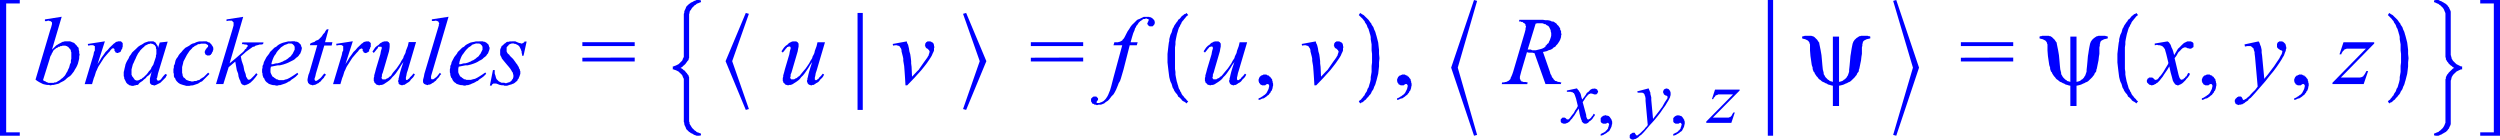 <svg xmlns="http://www.w3.org/2000/svg" xmlns:xlink="http://www.w3.org/1999/xlink" viewBox="0 0 340.04 18.99"><defs><style>.cls-1{fill:none;}.cls-2{clip-path:url(#clip-path);}.cls-3{fill:blue;}</style><clipPath id="clip-path" transform="translate(-1.79 -2.64)"><polygon class="cls-1" points="0 21.98 342.73 21.98 342.73 0 0 0 0 21.98 0 21.98"/></clipPath></defs><title>img_11_39</title><g id="Слой_2" data-name="Слой 2"><g id="Слой_1-2" data-name="Слой 1"><g class="cls-2"><path class="cls-3" d="M41.21,8.56h.24l.06.06h.06l.06.06h0l.06.06.06.06h0l.06.06v.06l.06.06v.41l-.06.12-.06.12-.06.12-.06.12-.06.12-.12.12-.06.12-.12.12-.18.12-.12.12-.18.12-.18.12-.18.06-.18.12-.18.06-.12.06-.18.06-.24.06h-.18l-.24.06-.18.06H38.7l.06-.29.12-.35.12-.29.12-.23.18-.23.12-.23.18-.23.18-.18L40,9.09,40.13,9l.18-.12.18-.12.18-.06.18-.06L41,8.56Zm25.54,0H67l.06.06h.06l.06.06h0l.06.06.06.06h0l.06.06v.06l.06.06v.41l-.06.12-.06.12-.06.12-.06.12-.06.12-.12.12-.06.12-.12.12-.18.12-.12.12-.18.12-.18.12-.18.06-.18.12-.18.06-.12.06-.18.06-.24.06H64.9l-.24.06-.18.06h-.24L64.3,11l.12-.35.12-.29.12-.23.18-.23L65,9.67l.18-.23.18-.18.18-.18L65.68,9l.18-.12L66,8.73l.18-.06.18-.06.18-.06Zm-44.5,0h.12l.06.06h.18l.06.06.06.06h.06l.06.06.06.12L23,9,23,9v.23l.06.12V10l-.06.18v.18l-.06.18-.06.18-.06.18-.06.18-.06.18-.06.18-.12.18-.12.18-.06.18-.12.18-.18.18-.12.18-.18.23-.24.23-.18.18-.12.06-.06.06-.12.12h-.12l-.06.06-.12.06H20.7l-.12.06h-.3l-.06-.06h-.06l-.06-.06L20,13.31H20l-.06-.06-.06-.12-.06-.06L19.74,13V12.9l-.06-.06v-.76l.06-.23.06-.23.06-.23.12-.23.12-.29.12-.23.12-.29.12-.23.12-.23.18-.23.12-.18.18-.18.18-.18L21.41,9l.06-.12.12-.06.12-.06.12-.06L22,8.62h.12l.12-.06Zm-11.72.29h.18l.06.06h.12l.06.06.12.06.06.06.06.12.12.06.06.12.06.12v.12l.06.12v.88l-.06.23v.29l-.12.23-.06.23-.06.23-.12.23-.12.29-.12.18-.12.23-.12.18-.18.18-.12.12-.18.12-.12.12-.18.12-.12.06-.18.12-.12.06H9.21l-.12.06H8.37l-.12-.06-.18-.06L8,13.72l-.18-.06-.18-.12.9-2.87.06-.23.06-.18.12-.18.06-.18.12-.18L9,9.61l.12-.18.18-.12.12-.12.18-.06L9.75,9,9.93,9,10,8.91h.18l.12-.06ZM16,8.27l-2.27.35.06.23.3-.06h.36l.12.06.06.06h.06V9.5l-.12.23-.06.35-1.2,4h1l.24-.82.12-.29.18-.59.12-.23.12-.29.12-.23.12-.18.3-.47.3-.47.3-.35.3-.35.18-.18.12-.18.12-.12L17,9.26h.06l.06-.06h.12v.06h.06l.06.06h0v.23l.06.06.06.06v.06l.06.06h.06l.12.06h.12l.06-.06H18l.06-.06h.06l.06-.06.06-.06V9.55l.06-.12.06-.12.06-.06V9.14L18.48,9V8.5l-.06-.06-.06-.06-.06-.06-.06-.06h-.42l-.06.06h-.12l-.12.06-.12.12-.12.06-.12.12-.24.23-.24.23-.24.29-.3.29-.24.35-.3.41-.24.41-.3.47,1-3.11Zm35.71,0h-.18l-.06.06h-.12l-.12.06-.12.12L51,8.56l-.12.12-.24.23-.24.23-.24.29-.3.29-.24.35-.3.41-.24.41-.3.47,1-3.11h0l-2.27.35.06.23.3-.06h.36l.12.06.06.06h.06V9.5l-.12.23-.06.35-1.2,4h1l.24-.82.12-.29.18-.59.12-.23.12-.29.12-.23.12-.18.3-.47.3-.47.3-.35.3-.35.18-.18.12-.18.12-.12.12-.06h.06l.06-.06H51v.06h.06l.06.06h0v.23l.06.06.06.06v.06l.06.06h.06l.12.06h.12l.06-.06h.06l.06-.06h.06l.06-.06L52,9.61V9.55L52,9.44l.06-.12.06-.06V9.14L52.22,9V8.5l-.06-.06-.06-.06L52,8.32,52,8.27h-.24ZM10.17,4.92,7.9,5.28v.23h.24l.18-.06h.12l.12.06h.12l.06.06.06.06.06.06v.23l-.06.23-.06.23-.12.35-2,6.74.24.18.3.18.24.12.24.12.24.06.3.06h.24l.24.06.24-.06h.18l.24-.06.24-.06L9.81,14l.18-.12.24-.12.24-.12.24-.18.18-.18.24-.18L11.3,13l.18-.18.18-.23.18-.23.12-.23.18-.29.12-.23.12-.29.06-.23.06-.23.06-.29v-.23l.06-.29-.06-.18V9.61l-.06-.18V9.26l-.06-.18L12.32,9l-.06-.12-.12-.12L12,8.62,11.9,8.5l-.12-.06-.18-.06-.12-.06-.18-.06h-.72l-.12.06h-.12l-.12.06-.12.06L10,8.5l-.12.06-.12.06-.18.12-.12.06-.12.12-.18.18-.3.29,1.32-4.46ZM22.25,8.27H22l-.18.06-.18.06-.18.06-.18.12-.18.12-.24.12L20.58,9l-.18.18-.24.23L20,9.55l-.24.23-.18.29-.18.23-.12.29-.18.29-.12.23-.12.29-.06.29-.06.23-.06.29-.06.23V13l.06.12v.18l.06.12.06.12.06.12.06.12.06.12.12.12.06.06.12.06.06.06.12.06h.12l.12.06h.24l.12-.06h.12l.12-.06h.18l.12-.06L20.7,14l.12-.12.18-.12.18-.12.18-.18.24-.18.18-.23L22,12.9l.24-.23.18-.29h0l-.12.47-.06.23-.06.23v.59l.06.12.06.06.06.06h0l.12.06h.12l.12.06h.12l.12-.06H23l.12-.06.12-.06.12-.06.12-.06.12-.06.12-.12.12-.12.12-.12.12-.12.12-.12.12-.12L24.4,13l.12-.18-.24-.12L24,13l-.18.23-.12.18-.06.06-.12.06-.06.06h-.12v.06l-.06-.06h-.06l-.06-.06v-.06l-.06-.06v-.12l.06-.06.12-.59,1.32-4.34-1.08.12-.24.76V9l-.06-.12-.06-.12-.06-.06-.06-.12L23,8.56,23,8.5l-.06-.06-.06-.06h-.06l-.06-.06-.12-.06h-.36Zm7.12,0h-.48l-.24.06-.18.06-.24.12L28,8.56l-.24.12-.24.18L27.27,9,27,9.14l-.18.18-.18.18-.18.23-.18.18-.18.23-.12.23-.18.23-.12.23-.06.23-.06.29-.12.23v.23l-.06.23v.47l.06.18V13l.06.18.12.12.06.18.12.18.12.12.12.12.18.12.12.06.18.06.18.06.24.06.18.06h.42l.24-.06H28l.18-.06.18-.06.18-.06.18-.06.18-.12.18-.12.18-.06.18-.18.12-.12.18-.18.18-.18.18-.18.18-.18-.18-.18-.18.18-.12.12-.18.18-.12.12-.12.06-.18.12-.12.06-.12.12-.12.06h-.12l-.12.06-.12.06h-.24l-.18.06h-.24l-.18-.06h-.12l-.12-.06-.18-.06-.12-.06L27,13.36l-.12-.12-.12-.06-.06-.12L26.68,13l-.06-.12v-.18l-.06-.12v-.82l.06-.23.06-.23.06-.29.12-.23.12-.23.12-.23.12-.23.12-.18.12-.18.12-.18.12-.12.18-.18L28,9.09,28.17,9l.12-.12.18-.06.18-.12.12-.06h.18l.18-.06h.6l.12.06.12.06.06.06h.06V9L30,9.09H30l-.12.12-.06.12-.06.06-.06.06v.12l-.06.06h0v.18l.06.12V10l.06.06.12.06.06.06h.36l.06-.06h.06l.06-.06L30.5,10l.06-.06.06-.06V9.79l.06-.06.06-.12V9.55l.06-.12V9.14L30.74,9V9l-.06-.12-.06-.06-.06-.12-.06-.06-.06-.06-.12-.12-.06-.06h-.12L30,8.32l-.12-.06h-.48Zm5.5-3.34-2.27.35v.23l.3-.06h.42l.06.06.06.06.06.06.06.06V6.1l-.18.64-2.21,7.33h1l.72-2.29.9-.76L34,12.19l.18.47.06.41.12.35.12.23.06.23.06.06V14l.06.06.06.06h.06v.06h.12l.06.06h.18l.06-.06h.12l.06-.06h.06l.12-.06.12-.06.06-.06.12-.06.12-.12.24-.23.3-.35.3-.41-.18-.18-.24.29-.18.18-.18.18-.06.06-.12.12h-.06l-.06.06h-.24v-.06l-.06-.06-.06-.12-.12-.18-.06-.35-.18-.47-.12-.64-.24-.7-.12-.59.54-.47.12-.12.24-.18L36,9.14,36.19,9,36.37,9l.12-.12.18-.06.24-.06.18-.06h.24l.24-.06.06-.23H34.75l-.06.23h.18l.24.06h.18l.12.06h.06V9L35.41,9l-.06.06-.06.18-.18.12L35,9.55l-.18.18-.48.41-.54.47-.78.64,1.85-6.33Zm6.58,3.34H41l-.24.06-.24.06-.24.06L40,8.56l-.24.12-.18.12L39.36,9l-.24.12-.18.18-.18.18-.24.23-.12.23-.18.23-.18.23-.12.23-.12.23-.12.23-.06.29-.12.23v.23l-.06.23v.41l.06.18v.18l.06.18.06.18.12.12.06.18.12.18.12.12.06.06.12.06.12.12.18.06.18.06.24.06h.18l.24.06h.18l.18-.06h.18l.18-.06.18-.06.18-.06.18-.06.24-.12.18-.12.18-.06.18-.18.18-.12.18-.12.24-.18.18-.18.18-.18-.12-.18-.42.29-.36.23-.3.18-.12.06-.12.06-.12.06h-.12l-.12.06h-.06l-.12.06h-.66l-.12-.06-.12-.06h-.12l-.12-.12-.12-.06L39,13.13l-.12-.06L38.82,13l-.06-.12-.06-.12-.06-.12-.06-.18V12l.06-.29.3-.06.3-.06.3-.06h.3l.24-.06.24-.06.18-.06.18-.06.3-.12.24-.12.24-.12.24-.12.18-.12.18-.18.18-.12.18-.18.06-.12.12-.12.06-.12.06-.18.06-.12V9.44l.06-.12V9.09L42.77,9V8.91l-.06-.12V8.73l-.06-.06-.06-.06-.12-.12-.06-.06-.12-.06-.12-.06H42l-.12-.06h-.48Zm4.79-1.64-.18.23-.12.23-.18.18-.12.18-.12.18-.12.12-.12.12L45.16,8,45,8.09l-.18.06-.12.06-.12.12-.18.06-.18.06-.12.06L44,8.56l-.06.23h1l-1.08,3.75-.12.29-.06.29-.06.29v.29l.06.06v.12l.06.06.06.06v.06h.06l.06.06h.06l.06.06h.12l.12.06h.12l.06-.06h.18l.12-.06.12-.06.06-.06L45,14l.12-.06.12-.12.18-.12.12-.18.12-.12.18-.18.12-.23.18-.18-.24-.18-.24.29-.18.23-.18.18-.12.06-.12.12-.12.06-.06.06h-.24v-.06h0l-.06-.06v-.23l.06-.12.06-.23.06-.29,1.14-3.81h1L47,8.38H46l.48-1.76Zm8,1.64H54l-.06.06h-.12l-.06.06-.12.06-.12.06-.12.12-.12.12-.18.12L52.93,9l-.12.12-.12.18-.12.18-.12.18.18.18.24-.29.18-.23.12-.12L53.23,9h.12L53.41,9h.24V9h0l.06.06h0v.18l-.06.18-.06.23-.06.35-.6,2-.12.47-.12.41v.18l-.06.18v.41l.06.06v.12l.06.06.06.06.06.06.06.06v.06H53l.12.06h.12l.06.06h.06l.18-.06h.18l.18-.06.12-.06.18-.12.18-.12.18-.12.24-.18.18-.18.18-.23.24-.23.24-.29.24-.35.24-.35.24-.41.3-.41h0l-.24.7-.18.59-.12.47-.06.29-.06.18v.18l-.06.12v.12l.06.12v.06L56,14l.06.06.06.06.12.06h.06l.12.06h.12l.06-.06h.18l.12-.06.06-.06.12-.06.06-.06.12-.06.18-.12.12-.12.12-.18.12-.12.18-.18.12-.18.12-.23-.18-.12-.24.29-.24.23-.12.18-.12.06-.06.06-.06.06h-.18v-.06H57v-.29l.06-.23.06-.35.12-.35,1.14-3.87h-1l-.12.53L57,9.55l-.06.29-.12.23-.12.23-.06.23-.12.18-.12.18-.18.35-.24.35-.24.35-.3.35-.24.29L55,12.9l-.12.12-.12.06-.12.12-.06.06-.18.06-.18.12h-.42v-.06h-.06v-.06l-.06-.06v-.06l.06-.18v-.23l.12-.29.12-.41.6-2.05.12-.41.06-.35L54.79,9V8.56l-.06-.06-.06-.12-.12-.06-.06-.06h-.24ZM62.8,4.92l-2.27.35v.23h.3L61,5.45h.12l.12.06h.06l.12.06v.06l.06.06v.06l.06.06-.06.12V6.1l-.18.59-1.79,6-.06.35-.06.23-.06.23v.35l.06.06.06.12.12.06.12.06h.06l.12.06H60l.06-.06h.18l.12-.06.12-.06.06-.06.12-.06.12-.06.12-.12.18-.12.12-.18.12-.12.18-.18.12-.23.18-.18-.18-.18-.18.23-.18.23-.18.18-.12.06-.06.06-.06.06-.12.06h-.24v-.06h-.06V13l.12-.41L62.8,4.92ZM67,8.27h-.48l-.24.06L66,8.38l-.24.06-.24.12-.24.12-.18.12L64.9,9l-.24.12-.18.18-.18.18-.24.23-.12.23-.18.23-.18.23-.12.23-.12.23-.12.23-.06.29-.12.23v.23l-.06.23v.41l.06.18v.18l.06.18.06.18.12.12.06.18.12.18.12.12.06.06.12.06.12.12.18.06.18.06.24.06h.18l.24.06h.18l.18-.06h.18l.18-.06.18-.06L66,14l.18-.06.24-.12.18-.12.18-.06.18-.18.18-.12.18-.12.24-.18.18-.18.18-.18-.12-.18-.42.29-.36.23-.3.18-.12.06-.12.06-.12.06h-.12l-.12.06H66l-.12.06h-.66l-.12-.06L65,13.42H64.9l-.12-.12-.12-.06-.12-.12-.12-.06L64.36,13l-.06-.12-.06-.12-.06-.12-.06-.18V12l.06-.29.3-.06.3-.06.3-.06h.3l.24-.06.24-.06.18-.06.18-.06.3-.12.24-.12L67,10.9l.24-.12.18-.12.18-.18.18-.12.18-.18.06-.12.12-.12.06-.12.06-.18.06-.12V9.44l.06-.12V9.09L68.31,9V8.91l-.06-.12V8.73l-.06-.06-.06-.06L68,8.5l-.06-.06-.12-.06-.12-.06h-.12l-.12-.06H67Zm4.43,0h-.3l-.18.06h-.18l-.12.06-.12.12-.12.06-.12.12-.12.12L70,8.91,70,9l-.06.12-.06.12-.06.18v.64l.06.18.12.18v.06l.06.12.18.23.24.29.24.29.3.35.18.23.18.29.06.12.06.06.06.12v.12l.06.12v.35l-.06.06v.12l-.06.06-.06.06-.06.12-.06.06-.06.06-.12.06-.06.06h-.12l-.06.06h-.12l-.12.06h-.12l-.18-.06H70l-.12-.06-.12-.06-.12-.06-.12-.12-.06-.06-.12-.12-.06-.12-.06-.18L69.2,13l-.06-.18-.06-.18v-.47h-.24l-.42,2.11h.24l.06-.12v-.06h.06l.06-.06L68.9,14h.36l.18.06.3.12.3.06h.24l.12.06h.36l.18-.06.18-.06.24-.06.12-.06.18-.06.18-.12.12-.12.18-.12.06-.18.12-.12.06-.18.06-.12.06-.18.06-.18v-.35l-.06-.12v-.12L72.43,12l-.06-.12v-.06l-.06-.12-.12-.18-.06-.12L72,11.25l-.12-.18-.3-.41-.42-.41-.12-.18L70.94,10l-.12-.12-.06-.12-.06-.12V9.09L70.76,9V9l.06-.06.06-.06.06-.06L71,8.73l.06-.06h.06l.06-.06h.12l.06-.06h.3l.12.06h.12l.12.06.12.06.12.06.06.06.12.12.06.12.06.12.06.12.06.18.06.12v.18l.06.23v.18H73l.42-1.93h-.3v.06l-.06.06L73,8.44H73l-.06.06h-.06l-.06.06h-.18l-.06-.06h-.12l-.18-.06L72,8.32l-.12-.06h-.42Z" transform="translate(-1.79 -2.64)"/><path class="cls-3" d="M81,8.38v.53h7.12V8.38Zm0,2.11V11h7.12v-.53Z" transform="translate(-1.79 -2.64)"/><polygon class="cls-3" points="108.08 5.63 108.02 5.63 107.9 5.63 107.78 5.63 107.72 5.69 107.6 5.69 107.54 5.75 107.42 5.8 107.31 5.86 107.19 5.98 107.07 6.1 106.89 6.21 106.77 6.33 106.65 6.45 106.53 6.62 106.41 6.8 106.29 6.98 106.47 7.15 106.71 6.86 106.89 6.62 107.01 6.51 107.07 6.39 107.19 6.39 107.25 6.33 107.31 6.33 107.36 6.33 107.42 6.33 107.42 6.33 107.48 6.33 107.48 6.39 107.48 6.39 107.54 6.45 107.54 6.45 107.54 6.51 107.54 6.62 107.48 6.8 107.42 7.03 107.36 7.39 106.77 9.38 106.65 9.85 106.53 10.26 106.53 10.43 106.47 10.61 106.47 10.73 106.47 10.84 106.47 10.96 106.47 11.02 106.53 11.08 106.53 11.14 106.53 11.2 106.59 11.26 106.65 11.31 106.71 11.37 106.77 11.43 106.77 11.49 106.83 11.49 106.95 11.55 107.01 11.55 107.07 11.55 107.13 11.61 107.19 11.61 107.36 11.55 107.54 11.55 107.72 11.49 107.84 11.43 108.02 11.31 108.2 11.2 108.38 11.08 108.62 10.9 108.8 10.73 108.98 10.49 109.22 10.26 109.46 9.96 109.7 9.61 109.94 9.26 110.18 8.85 110.47 8.44 110.47 8.44 110.24 9.14 110.06 9.73 109.94 10.2 109.88 10.49 109.82 10.67 109.82 10.84 109.76 10.96 109.76 11.08 109.82 11.2 109.82 11.26 109.88 11.37 109.94 11.43 110 11.49 110.12 11.55 110.18 11.55 110.3 11.61 110.42 11.61 110.47 11.55 110.59 11.55 110.66 11.55 110.77 11.49 110.83 11.43 110.95 11.37 111.01 11.31 111.13 11.26 111.31 11.14 111.43 11.02 111.55 10.84 111.67 10.73 111.85 10.55 111.97 10.38 112.09 10.14 111.91 10.02 111.67 10.32 111.43 10.55 111.31 10.73 111.19 10.79 111.13 10.84 111.07 10.9 111.01 10.9 110.95 10.9 110.95 10.9 110.89 10.9 110.89 10.84 110.83 10.84 110.83 10.84 110.83 10.79 110.83 10.73 110.83 10.67 110.83 10.55 110.89 10.32 110.95 9.96 111.07 9.61 112.21 5.75 111.19 5.75 111.07 6.27 110.83 6.92 110.77 7.21 110.66 7.45 110.53 7.68 110.47 7.91 110.36 8.09 110.24 8.27 110.06 8.62 109.82 8.97 109.58 9.32 109.28 9.67 109.04 9.96 108.8 10.26 108.68 10.38 108.56 10.43 108.44 10.55 108.38 10.61 108.2 10.67 108.02 10.79 107.9 10.79 107.84 10.79 107.78 10.79 107.72 10.79 107.66 10.79 107.6 10.79 107.6 10.73 107.54 10.73 107.54 10.67 107.48 10.61 107.48 10.55 107.54 10.38 107.54 10.14 107.66 9.85 107.78 9.44 108.38 7.39 108.5 6.98 108.56 6.62 108.62 6.33 108.62 6.21 108.62 6.16 108.62 6.04 108.62 5.92 108.56 5.86 108.5 5.75 108.38 5.69 108.32 5.63 108.2 5.63 108.08 5.63 108.08 5.63"/><polygon class="cls-3" points="116.64 1.76 116.64 14.95 117.35 14.95 117.35 1.76 116.64 1.76 116.64 1.76"/><polygon class="cls-3" points="123.33 5.63 121.42 5.98 121.48 6.21 121.72 6.16 121.84 6.16 121.9 6.16 122.02 6.16 122.08 6.21 122.2 6.21 122.26 6.27 122.32 6.27 122.38 6.33 122.44 6.45 122.5 6.51 122.56 6.62 122.62 6.8 122.62 6.98 122.68 7.21 122.74 7.45 122.8 7.68 122.86 7.97 122.86 8.27 122.98 8.97 123.04 9.73 123.1 10.61 123.16 11.61 123.39 11.61 124.41 10.55 124.83 10.08 125.31 9.55 125.73 9.03 126.09 8.56 126.21 8.38 126.33 8.21 126.56 7.86 126.74 7.56 126.86 7.27 126.92 7.15 126.98 7.03 127.04 6.86 127.04 6.68 127.04 6.57 127.1 6.39 127.04 6.27 127.04 6.21 127.04 6.16 127.04 6.1 126.98 5.98 126.98 5.92 126.92 5.86 126.86 5.8 126.8 5.75 126.74 5.75 126.69 5.69 126.63 5.69 126.56 5.63 126.5 5.63 126.44 5.63 126.39 5.63 126.27 5.63 126.15 5.63 126.09 5.69 125.97 5.75 125.91 5.86 125.85 5.92 125.85 6.04 125.79 6.16 125.85 6.21 125.85 6.27 125.85 6.33 125.91 6.39 125.91 6.45 125.97 6.51 126.03 6.57 126.15 6.62 126.27 6.74 126.33 6.8 126.39 6.86 126.39 6.92 126.44 6.98 126.44 7.03 126.44 7.09 126.39 7.21 126.39 7.27 126.33 7.39 126.33 7.5 126.21 7.68 126.15 7.8 126.03 7.97 125.73 8.38 125.07 9.32 124.95 9.5 124.71 9.73 124.05 10.43 123.99 9.09 123.93 8.62 123.93 8.32 123.87 7.8 123.81 7.39 123.69 6.98 123.63 6.57 123.57 6.33 123.52 6.1 123.39 5.86 123.33 5.63 123.33 5.63"/><polygon class="cls-3" points="101.44 1.76 98.69 8.32 101.44 14.95 101.86 14.83 99.59 8.32 101.86 1.88 101.44 1.76 101.44 1.76"/><polygon class="cls-3" points="131.41 1.76 130.99 1.88 133.26 8.32 130.99 14.83 131.41 14.95 134.16 8.32 131.41 1.76 131.41 1.76"/><path class="cls-3" d="M142,8.38v.53h7.12V8.38Zm0,2.11V11h7.12v-.53Z" transform="translate(-1.79 -2.64)"/><polygon class="cls-3" points="155.99 2.29 155.87 2.29 155.75 2.29 155.57 2.29 155.46 2.35 155.34 2.4 155.22 2.46 155.1 2.52 154.98 2.58 154.8 2.64 154.68 2.7 154.56 2.81 154.44 2.93 154.32 3.05 154.2 3.17 154.08 3.28 153.96 3.4 153.78 3.63 153.6 3.93 153.36 4.28 153.18 4.63 153.06 4.87 152.94 5.1 152.82 5.28 152.7 5.39 152.64 5.51 152.52 5.57 152.4 5.63 152.34 5.69 152.22 5.69 152.05 5.75 151.81 5.75 151.57 5.75 151.45 6.16 152.64 6.16 151.45 10.55 151.15 11.72 151.03 12.13 150.97 12.31 150.85 12.6 150.73 12.9 150.61 13.13 150.49 13.31 150.37 13.48 150.25 13.6 150.13 13.72 149.95 13.83 149.83 13.89 149.65 13.95 149.53 14.01 149.35 14.01 149.29 14.01 149.23 14.01 149.23 14.01 149.17 13.95 149.17 13.95 149.17 13.95 149.12 13.89 149.12 13.89 149.17 13.83 149.17 13.83 149.23 13.72 149.29 13.66 149.35 13.6 149.35 13.54 149.35 13.48 149.35 13.42 149.35 13.37 149.29 13.31 149.23 13.25 149.17 13.19 149.12 13.13 149.06 13.13 148.94 13.13 148.82 13.13 148.76 13.13 148.64 13.19 148.58 13.25 148.46 13.37 148.4 13.42 148.4 13.54 148.4 13.6 148.4 13.72 148.4 13.78 148.4 13.83 148.46 13.83 148.46 13.89 148.52 13.95 148.52 14.01 148.58 14.07 148.64 14.13 148.76 14.13 148.82 14.19 148.88 14.24 149 14.24 149.06 14.24 149.17 14.3 149.23 14.3 149.41 14.24 149.53 14.24 149.71 14.24 149.89 14.19 150.01 14.13 150.19 14.07 150.31 13.95 150.49 13.83 150.55 13.78 150.67 13.72 150.85 13.54 151.03 13.31 151.21 13.07 151.45 12.84 151.63 12.54 151.81 12.19 151.93 11.9 152.05 11.61 152.16 11.31 152.34 11.02 152.46 10.67 152.58 10.26 152.7 9.85 152.82 9.44 152.94 8.97 153.66 6.16 154.62 6.16 154.74 5.75 153.78 5.75 153.96 5.1 154.14 4.51 154.32 4.1 154.38 3.87 154.5 3.69 154.56 3.52 154.68 3.4 154.8 3.22 154.86 3.11 154.98 2.99 155.1 2.87 155.22 2.81 155.28 2.75 155.34 2.7 155.46 2.64 155.51 2.58 155.63 2.58 155.75 2.58 155.81 2.52 155.93 2.52 155.99 2.52 156.05 2.58 156.11 2.58 156.17 2.58 156.23 2.64 156.23 2.64 156.23 2.7 156.23 2.75 156.23 2.75 156.23 2.81 156.17 2.93 156.11 2.99 156.11 3.11 156.05 3.17 156.05 3.22 156.05 3.28 156.11 3.34 156.17 3.4 156.17 3.46 156.29 3.52 156.35 3.58 156.41 3.58 156.53 3.58 156.65 3.58 156.77 3.58 156.83 3.52 156.89 3.46 157.01 3.34 157.01 3.28 157.07 3.17 157.07 3.05 157.07 2.99 157.07 2.93 157.01 2.87 157.01 2.75 156.95 2.7 156.89 2.64 156.83 2.58 156.77 2.52 156.71 2.46 156.59 2.4 156.53 2.35 156.41 2.35 156.29 2.29 156.23 2.29 156.11 2.29 155.99 2.29 155.99 2.29"/><polygon class="cls-3" points="165.5 5.63 165.44 5.63 165.32 5.63 165.2 5.63 165.15 5.69 165.03 5.69 164.97 5.75 164.85 5.8 164.73 5.86 164.61 5.98 164.49 6.1 164.31 6.21 164.19 6.33 164.07 6.45 163.95 6.62 163.83 6.8 163.71 6.98 163.89 7.15 164.13 6.86 164.31 6.62 164.43 6.51 164.49 6.39 164.61 6.39 164.67 6.33 164.73 6.33 164.79 6.33 164.85 6.33 164.85 6.33 164.91 6.33 164.91 6.39 164.91 6.39 164.97 6.45 164.97 6.45 164.97 6.51 164.97 6.62 164.91 6.8 164.85 7.03 164.79 7.39 164.19 9.38 164.07 9.85 163.95 10.26 163.95 10.43 163.89 10.61 163.89 10.73 163.89 10.84 163.89 10.96 163.89 11.02 163.95 11.08 163.95 11.14 163.95 11.2 164.01 11.26 164.07 11.31 164.13 11.37 164.19 11.43 164.19 11.49 164.25 11.49 164.37 11.55 164.43 11.55 164.49 11.55 164.55 11.61 164.61 11.61 164.79 11.55 164.97 11.55 165.15 11.49 165.26 11.43 165.44 11.31 165.62 11.2 165.8 11.08 166.04 10.9 166.22 10.73 166.4 10.49 166.64 10.26 166.88 9.96 167.12 9.61 167.36 9.26 167.6 8.85 167.9 8.44 167.9 8.44 167.66 9.14 167.48 9.73 167.36 10.2 167.3 10.49 167.24 10.67 167.24 10.84 167.18 10.96 167.18 11.08 167.24 11.2 167.24 11.26 167.3 11.37 167.36 11.43 167.42 11.49 167.54 11.55 167.6 11.55 167.72 11.61 167.84 11.61 167.9 11.55 168.02 11.55 168.07 11.55 168.19 11.49 168.25 11.43 168.38 11.37 168.43 11.31 168.55 11.26 168.73 11.14 168.85 11.02 168.97 10.84 169.09 10.73 169.27 10.55 169.39 10.38 169.51 10.14 169.33 10.02 169.09 10.32 168.85 10.55 168.73 10.73 168.61 10.79 168.55 10.84 168.49 10.9 168.43 10.9 168.38 10.9 168.38 10.9 168.31 10.9 168.31 10.84 168.25 10.84 168.25 10.84 168.25 10.79 168.25 10.73 168.25 10.67 168.25 10.55 168.31 10.32 168.38 9.96 168.49 9.61 169.63 5.75 168.61 5.75 168.49 6.27 168.25 6.92 168.19 7.21 168.07 7.45 167.96 7.68 167.9 7.91 167.78 8.09 167.66 8.27 167.48 8.62 167.24 8.97 167 9.32 166.7 9.67 166.46 9.96 166.22 10.26 166.1 10.38 165.98 10.43 165.86 10.55 165.8 10.61 165.62 10.67 165.44 10.79 165.32 10.79 165.26 10.79 165.2 10.79 165.15 10.79 165.09 10.79 165.03 10.79 165.03 10.73 164.97 10.73 164.97 10.67 164.91 10.61 164.91 10.55 164.97 10.38 164.97 10.14 165.09 9.85 165.2 9.44 165.8 7.39 165.92 6.98 165.98 6.62 166.04 6.33 166.04 6.21 166.04 6.16 166.04 6.04 166.04 5.92 165.98 5.86 165.92 5.75 165.8 5.69 165.74 5.63 165.62 5.63 165.5 5.63 165.5 5.63"/><polygon class="cls-3" points="172.02 10.14 171.96 10.14 171.84 10.14 171.78 10.2 171.72 10.2 171.66 10.26 171.54 10.26 171.49 10.32 171.43 10.38 171.37 10.43 171.31 10.49 171.31 10.55 171.25 10.61 171.25 10.67 171.19 10.79 171.19 10.84 171.19 10.9 171.19 10.96 171.19 11.08 171.25 11.14 171.25 11.2 171.25 11.26 171.31 11.31 171.37 11.37 171.37 11.43 171.43 11.49 171.49 11.49 171.54 11.55 171.6 11.55 171.66 11.61 171.72 11.61 171.84 11.61 171.9 11.61 171.96 11.61 172.02 11.61 172.08 11.61 172.14 11.55 172.32 11.43 172.44 11.43 172.44 11.43 172.5 11.43 172.5 11.43 172.56 11.49 172.56 11.55 172.62 11.55 172.62 11.61 172.62 11.66 172.62 11.84 172.56 11.96 172.56 12.07 172.5 12.19 172.44 12.31 172.38 12.43 172.32 12.54 172.26 12.66 172.14 12.78 172.02 12.9 171.9 12.96 171.78 13.07 171.66 13.13 171.49 13.25 171.37 13.31 171.19 13.37 171.19 13.6 171.43 13.54 171.66 13.42 171.9 13.37 172.08 13.25 172.26 13.13 172.38 13.01 172.56 12.9 172.68 12.72 172.8 12.6 172.86 12.43 172.98 12.31 173.04 12.13 173.1 11.96 173.1 11.84 173.16 11.66 173.16 11.49 173.16 11.37 173.1 11.2 173.1 11.08 173.04 10.96 173.04 10.84 172.98 10.73 172.86 10.61 172.8 10.49 172.74 10.43 172.62 10.38 172.56 10.26 172.44 10.26 172.32 10.2 172.26 10.14 172.14 10.14 172.02 10.14 172.02 10.14"/><polygon class="cls-3" points="178.96 5.63 177.05 5.98 177.11 6.21 177.35 6.16 177.47 6.16 177.53 6.16 177.65 6.16 177.71 6.21 177.82 6.21 177.88 6.27 177.94 6.27 178 6.33 178.06 6.45 178.12 6.51 178.18 6.62 178.24 6.8 178.24 6.98 178.3 7.21 178.36 7.45 178.42 7.68 178.48 7.97 178.48 8.27 178.6 8.97 178.66 9.73 178.72 10.61 178.78 11.61 179.02 11.61 180.04 10.55 180.46 10.08 180.94 9.55 181.35 9.03 181.71 8.56 181.83 8.38 181.95 8.21 182.19 7.86 182.37 7.56 182.49 7.27 182.55 7.15 182.61 7.03 182.67 6.86 182.67 6.68 182.67 6.57 182.73 6.39 182.67 6.27 182.67 6.21 182.67 6.16 182.67 6.1 182.61 5.98 182.61 5.92 182.55 5.86 182.49 5.8 182.43 5.75 182.37 5.75 182.31 5.69 182.25 5.69 182.19 5.63 182.13 5.63 182.07 5.63 182.01 5.63 181.89 5.63 181.77 5.63 181.71 5.69 181.59 5.75 181.53 5.86 181.47 5.92 181.47 6.04 181.41 6.16 181.47 6.21 181.47 6.27 181.47 6.33 181.53 6.39 181.53 6.45 181.59 6.51 181.65 6.57 181.77 6.62 181.89 6.74 181.95 6.8 182.01 6.86 182.01 6.92 182.07 6.98 182.07 7.03 182.07 7.09 182.01 7.21 182.01 7.27 181.95 7.39 181.95 7.5 181.83 7.68 181.77 7.8 181.65 7.97 181.35 8.38 180.7 9.32 180.58 9.5 180.34 9.73 179.68 10.43 179.62 9.09 179.56 8.62 179.56 8.32 179.5 7.8 179.44 7.39 179.32 6.98 179.26 6.57 179.2 6.33 179.14 6.1 179.02 5.86 178.96 5.63 178.96 5.63"/><polygon class="cls-3" points="161.38 1.76 161.26 1.88 161.08 1.93 160.96 2.05 160.78 2.17 160.66 2.29 160.54 2.46 160.42 2.58 160.24 2.7 160.18 2.87 160.06 2.99 159.94 3.17 159.82 3.34 159.7 3.52 159.64 3.69 159.52 3.87 159.46 4.04 159.4 4.28 159.34 4.46 159.22 4.69 159.16 4.87 159.1 5.1 159.04 5.33 159.04 5.57 158.98 5.8 158.92 6.27 158.86 6.8 158.8 7.33 158.8 7.91 158.8 7.91 158.8 7.8 158.8 7.91 158.8 8.03 158.8 7.91 158.8 7.91 158.8 8.5 158.86 9.03 158.92 9.55 158.98 10.02 159.04 10.49 159.1 10.73 159.16 10.96 159.22 11.14 159.34 11.37 159.4 11.55 159.46 11.78 159.52 11.96 159.64 12.13 159.7 12.31 159.82 12.49 159.94 12.66 160.06 12.78 160.18 12.96 160.24 13.13 160.42 13.25 160.54 13.37 160.66 13.48 160.78 13.66 160.96 13.78 161.08 13.83 161.26 13.95 161.38 14.07 161.62 13.78 161.44 13.66 161.32 13.48 161.2 13.37 161.08 13.25 160.96 13.07 160.84 12.96 160.72 12.78 160.66 12.6 160.54 12.43 160.48 12.25 160.36 12.07 160.3 11.9 160.24 11.66 160.18 11.49 160.12 11.26 160.06 11.08 160 10.79 159.94 10.49 159.88 10.14 159.88 9.79 159.82 9.38 159.82 8.97 159.82 8.5 159.82 8.03 159.82 7.91 159.82 7.8 159.82 7.33 159.82 6.86 159.82 6.45 159.88 6.04 159.88 5.69 159.94 5.33 160 5.04 160.06 4.75 160.12 4.51 160.18 4.34 160.24 4.1 160.3 3.93 160.36 3.75 160.48 3.58 160.54 3.4 160.66 3.22 160.72 3.05 160.84 2.87 160.96 2.75 161.08 2.58 161.2 2.46 161.32 2.29 161.44 2.17 161.62 2.05 161.38 1.76 161.38 1.76"/><polygon class="cls-3" points="185 1.76 184.82 2.05 184.94 2.17 185.12 2.35 185.24 2.46 185.36 2.58 185.48 2.75 185.6 2.87 185.66 3.05 185.78 3.22 185.9 3.4 185.96 3.58 186.02 3.75 186.14 3.93 186.2 4.16 186.26 4.34 186.32 4.57 186.38 4.75 186.44 5.04 186.44 5.33 186.5 5.69 186.56 6.04 186.56 6.45 186.56 6.86 186.62 7.33 186.62 7.8 186.62 7.91 186.62 8.03 186.62 8.5 186.56 8.97 186.56 9.38 186.56 9.79 186.5 10.14 186.44 10.49 186.44 10.79 186.38 11.08 186.32 11.31 186.26 11.49 186.2 11.72 186.14 11.9 186.02 12.07 185.96 12.25 185.9 12.43 185.78 12.6 185.66 12.78 185.6 12.96 185.48 13.07 185.36 13.25 185.24 13.37 185.12 13.54 184.94 13.66 184.82 13.78 185 14.07 185.18 13.95 185.36 13.89 185.48 13.78 185.6 13.66 185.78 13.54 185.9 13.37 186.02 13.25 186.14 13.13 186.26 12.96 186.38 12.84 186.5 12.66 186.56 12.49 186.68 12.31 186.8 12.13 186.86 11.96 186.92 11.78 187.04 11.55 187.1 11.37 187.16 11.14 187.22 10.96 187.28 10.73 187.34 10.49 187.4 10.26 187.46 10.02 187.51 9.55 187.57 9.03 187.57 8.5 187.63 7.91 187.63 7.91 187.63 8.03 187.63 7.91 187.63 7.8 187.63 7.91 187.63 7.91 187.57 7.33 187.57 6.8 187.51 6.27 187.46 5.8 187.34 5.33 187.28 5.1 187.22 4.87 187.16 4.69 187.1 4.46 187.04 4.28 186.92 4.04 186.86 3.87 186.8 3.69 186.68 3.52 186.56 3.34 186.5 3.17 186.38 3.05 186.26 2.87 186.14 2.7 186.02 2.58 185.9 2.46 185.78 2.35 185.6 2.17 185.48 2.05 185.36 1.99 185.18 1.88 185 1.76 185 1.76"/><polygon class="cls-3" points="190.86 10.14 190.81 10.14 190.69 10.14 190.63 10.2 190.56 10.2 190.5 10.26 190.39 10.26 190.33 10.32 190.27 10.38 190.21 10.43 190.15 10.49 190.15 10.55 190.09 10.61 190.09 10.67 190.03 10.79 190.03 10.84 190.03 10.9 190.03 10.96 190.03 11.08 190.09 11.14 190.09 11.2 190.09 11.26 190.15 11.31 190.21 11.37 190.21 11.43 190.27 11.49 190.33 11.49 190.39 11.55 190.45 11.55 190.5 11.61 190.56 11.61 190.69 11.61 190.75 11.61 190.81 11.61 190.86 11.61 190.92 11.61 190.98 11.55 191.16 11.43 191.28 11.43 191.28 11.43 191.34 11.43 191.34 11.43 191.4 11.49 191.4 11.55 191.46 11.55 191.46 11.61 191.46 11.66 191.46 11.84 191.4 11.96 191.4 12.07 191.34 12.19 191.28 12.31 191.22 12.43 191.16 12.54 191.1 12.66 190.98 12.78 190.86 12.9 190.75 12.96 190.63 13.07 190.5 13.13 190.33 13.25 190.21 13.31 190.03 13.37 190.03 13.6 190.27 13.54 190.5 13.42 190.75 13.37 190.92 13.25 191.1 13.13 191.22 13.01 191.4 12.9 191.52 12.72 191.64 12.6 191.7 12.43 191.82 12.31 191.88 12.13 191.94 11.96 191.94 11.84 192 11.66 192 11.49 192 11.37 191.94 11.2 191.94 11.08 191.88 10.96 191.88 10.84 191.82 10.73 191.7 10.61 191.64 10.49 191.58 10.43 191.46 10.38 191.4 10.26 191.28 10.26 191.16 10.2 191.1 10.14 190.98 10.14 190.86 10.14 190.86 10.14"/><path class="cls-3" d="M211.14,5.8h.42l.18.06.12.06H212l.12.12.12.06.12.06.12.12.06.12.06.12.06.12.06.18v.12l.06.18V7.5l-.06.23-.06.18-.06.18-.12.23-.06.18-.18.12-.12.18-.12.06L212,9l-.12.06-.06.06-.12.06-.12.06-.18.06-.24.06-.24.06-.24.06h-.48L210,9.38h-.42l1.08-3.52.24-.06Zm-2.69-.47-.06.23h.24l.06.06h.18l.06.06.06.06.12.06h.06v.06l.06.06.06.06v.18l.06.06v.06l-.06.18v.18l-.06.23-.06.23-1.56,5.28-.12.35-.12.29-.12.23v.12l-.06.06-.12.12-.06.06-.12.06-.12.06-.12.06h-.12l-.18.06h-.24l-.06.23h3.47l.06-.23-.3-.06H209l-.12-.06h-.12l-.06-.06V13.6h-.06l-.06-.06v-.12l-.06-.06v-.29l.06-.23.06-.23.06-.23.78-2.64.24.06h.48l.24.06h.06L212,14.07h2.09l.06-.23H214l-.12-.06h-.18l-.12-.06-.12-.06h-.12l-.06-.06-.12-.12-.06-.06-.06-.12-.12-.12-.06-.12-.06-.18-.12-.18-.06-.23-.06-.18-.9-2.58.3-.06.24-.06.24-.12.24-.06.24-.12.18-.18.24-.12.12-.18.18-.18.12-.18.12-.18.12-.23.06-.18.06-.18V7.5l.06-.18-.06-.23V6.86L214,6.68,214,6.51l-.12-.18-.12-.18L213.59,6l-.12-.18-.12-.06-.06-.06-.12-.06-.06-.06L213,5.57h-.12l-.12-.06-.12-.06-.3-.06H212l-.36-.06h-3.23Z" transform="translate(-1.79 -2.64)"/><polygon class="cls-3" points="214.49 12.02 213.12 12.31 213.12 12.49 213.35 12.49 213.53 12.49 213.71 12.49 213.77 12.54 213.83 12.54 213.89 12.54 213.95 12.6 214.01 12.66 214.07 12.66 214.13 12.78 214.19 12.9 214.25 13.07 214.37 13.42 214.61 14.42 214.55 14.54 214.43 14.77 214.25 15.01 214.07 15.36 213.83 15.65 213.65 15.89 213.53 16.06 213.47 16.12 213.41 16.18 213.35 16.24 213.29 16.24 213.24 16.24 213.24 16.24 213.18 16.24 213.12 16.24 213.06 16.18 213 16.12 212.94 16.06 212.82 16 212.76 16 212.64 16 212.58 16 212.52 16 212.46 16.06 212.4 16.12 212.34 16.18 212.28 16.24 212.28 16.3 212.28 16.35 212.28 16.47 212.28 16.53 212.34 16.65 212.4 16.71 212.46 16.77 212.58 16.77 212.64 16.82 212.76 16.82 212.82 16.82 212.94 16.82 213 16.77 213.06 16.77 213.18 16.71 213.24 16.71 213.29 16.65 213.41 16.59 213.53 16.47 213.65 16.3 213.83 16.12 213.95 15.94 214.13 15.71 214.31 15.42 214.49 15.12 214.73 14.77 214.85 15.47 214.97 15.94 215.09 16.3 215.15 16.41 215.15 16.53 215.21 16.59 215.27 16.65 215.33 16.71 215.39 16.77 215.45 16.77 215.51 16.82 215.57 16.82 215.63 16.82 215.69 16.82 215.75 16.82 215.87 16.77 215.99 16.71 216.11 16.59 216.22 16.47 216.34 16.41 216.46 16.3 216.58 16.18 216.7 16 216.76 15.89 216.88 15.77 216.94 15.59 216.76 15.47 216.64 15.71 216.52 15.83 216.41 16 216.28 16.12 216.22 16.18 216.16 16.18 216.11 16.24 216.05 16.24 215.99 16.24 215.93 16.24 215.93 16.18 215.87 16.18 215.87 16.12 215.81 16 215.75 15.83 215.75 15.65 215.27 13.89 215.51 13.54 215.69 13.25 215.81 13.13 215.87 13.01 215.99 12.96 216.05 12.84 216.16 12.78 216.22 12.78 216.28 12.72 216.34 12.72 216.41 12.72 216.46 12.72 216.7 12.78 216.82 12.84 216.94 12.84 217 12.84 217.12 12.84 217.18 12.78 217.24 12.72 217.3 12.66 217.3 12.6 217.36 12.54 217.36 12.43 217.36 12.37 217.3 12.31 217.24 12.25 217.24 12.13 217.12 12.13 217.06 12.07 216.94 12.07 216.82 12.02 216.76 12.07 216.7 12.07 216.64 12.07 216.58 12.07 216.46 12.13 216.34 12.19 216.22 12.31 216.11 12.43 215.99 12.54 215.87 12.6 215.75 12.78 215.69 12.9 215.21 13.54 215.09 13.19 215.03 12.9 214.97 12.72 214.91 12.6 214.79 12.43 214.73 12.31 214.61 12.19 214.49 12.02 214.49 12.02"/><polygon class="cls-3" points="218.38 15.65 218.26 15.71 218.2 15.71 218.14 15.71 218.08 15.77 218.02 15.77 217.96 15.83 217.9 15.89 217.84 15.89 217.84 15.94 217.78 16 217.72 16.06 217.72 16.12 217.72 16.18 217.72 16.24 217.72 16.3 217.72 16.41 217.72 16.53 217.78 16.65 217.84 16.71 217.96 16.77 218.02 16.82 218.14 16.82 218.26 16.82 218.32 16.82 218.38 16.82 218.44 16.82 218.44 16.82 218.62 16.71 218.68 16.71 218.74 16.71 218.74 16.71 218.8 16.77 218.8 16.77 218.8 16.82 218.86 16.88 218.86 16.94 218.86 17 218.8 17.12 218.8 17.23 218.74 17.29 218.74 17.41 218.68 17.53 218.62 17.59 218.56 17.7 218.44 17.76 218.38 17.88 218.26 17.94 218.2 18 218.08 18.05 217.96 18.11 217.84 18.17 217.72 18.23 217.72 18.46 217.9 18.41 218.08 18.35 218.26 18.23 218.38 18.17 218.56 18.05 218.68 17.94 218.8 17.88 218.92 17.76 218.98 17.64 219.04 17.53 219.1 17.41 219.16 17.29 219.22 17.12 219.22 17 219.28 16.88 219.28 16.77 219.28 16.65 219.28 16.53 219.22 16.41 219.22 16.3 219.16 16.24 219.1 16.12 219.04 16.06 218.98 15.94 218.92 15.89 218.86 15.83 218.8 15.77 218.68 15.77 218.62 15.71 218.56 15.71 218.44 15.71 218.38 15.65 218.38 15.65"/><polygon class="cls-3" points="224.24 12.02 222.69 12.43 222.75 12.6 222.98 12.6 223.1 12.6 223.22 12.6 223.28 12.6 223.34 12.6 223.4 12.6 223.46 12.66 223.52 12.66 223.58 12.72 223.64 12.78 223.64 12.78 223.7 12.9 223.7 12.96 223.76 13.07 223.82 13.37 223.82 13.72 224.12 17 224 17.18 223.82 17.35 223.64 17.59 223.4 17.82 223.22 18 223.04 18.17 222.87 18.29 222.75 18.41 222.63 18.41 222.63 18.41 222.56 18.41 222.56 18.41 222.51 18.35 222.45 18.23 222.39 18.17 222.39 18.11 222.39 18.11 222.33 18.05 222.27 18.05 222.21 18.05 222.21 18.05 222.09 18.05 221.97 18.11 221.91 18.17 221.79 18.23 221.73 18.29 221.67 18.41 221.67 18.46 221.67 18.58 221.67 18.64 221.67 18.76 221.73 18.82 221.79 18.88 221.85 18.93 221.91 18.93 221.97 18.99 222.03 18.99 222.15 18.99 222.21 18.99 222.27 18.93 222.33 18.93 222.51 18.88 222.69 18.76 222.81 18.7 222.92 18.58 223.04 18.46 223.22 18.35 223.52 18.05 223.88 17.64 224.42 17 224.96 16.41 225.44 15.83 225.85 15.3 226.21 14.77 226.51 14.36 226.75 13.95 226.93 13.66 226.99 13.54 227.05 13.42 227.11 13.31 227.17 13.19 227.17 13.07 227.23 12.96 227.23 12.84 227.23 12.78 227.23 12.6 227.17 12.43 227.17 12.37 227.11 12.31 227.11 12.31 227.05 12.25 226.99 12.13 226.93 12.13 226.87 12.07 226.81 12.07 226.75 12.07 226.75 12.07 226.69 12.02 226.57 12.07 226.51 12.07 226.39 12.13 226.33 12.19 226.27 12.25 226.27 12.31 226.21 12.43 226.21 12.49 226.21 12.6 226.27 12.66 226.27 12.72 226.33 12.84 226.39 12.9 226.45 12.9 226.51 12.96 226.57 13.01 226.69 13.01 226.75 13.07 226.75 13.07 226.81 13.13 226.81 13.19 226.81 13.25 226.81 13.37 226.75 13.42 226.69 13.54 226.45 13.89 226.09 14.54 225.91 14.77 225.74 15.01 225.2 15.71 225.02 15.94 224.84 16.18 224.6 13.6 224.6 13.25 224.54 13.01 224.48 12.78 224.48 12.6 224.42 12.49 224.36 12.31 224.3 12.19 224.24 12.02 224.24 12.02"/><polygon class="cls-3" points="228.25 15.65 228.13 15.71 228.07 15.71 228.01 15.71 227.95 15.77 227.89 15.77 227.83 15.83 227.77 15.89 227.71 15.89 227.71 15.94 227.65 16 227.59 16.06 227.59 16.12 227.59 16.18 227.59 16.24 227.59 16.3 227.59 16.41 227.59 16.53 227.65 16.65 227.71 16.71 227.83 16.77 227.89 16.82 228.01 16.82 228.13 16.82 228.19 16.82 228.25 16.82 228.31 16.82 228.31 16.82 228.49 16.71 228.55 16.71 228.61 16.71 228.61 16.71 228.67 16.77 228.67 16.77 228.67 16.82 228.73 16.88 228.73 16.94 228.73 17 228.67 17.12 228.67 17.23 228.61 17.29 228.61 17.41 228.55 17.53 228.49 17.59 228.43 17.7 228.31 17.76 228.25 17.88 228.13 17.94 228.07 18 227.95 18.05 227.83 18.11 227.71 18.17 227.59 18.23 227.59 18.46 227.77 18.41 227.95 18.35 228.13 18.23 228.25 18.17 228.43 18.05 228.55 17.94 228.67 17.88 228.79 17.76 228.85 17.64 228.91 17.53 228.97 17.41 229.03 17.29 229.09 17.12 229.09 17 229.15 16.88 229.15 16.77 229.15 16.65 229.15 16.53 229.09 16.41 229.09 16.3 229.03 16.24 228.97 16.12 228.91 16.06 228.85 15.94 228.79 15.89 228.73 15.83 228.67 15.77 228.55 15.77 228.49 15.71 228.43 15.71 228.31 15.71 228.25 15.65 228.25 15.65"/><polygon class="cls-3" points="233.27 12.19 232.85 13.48 233.03 13.48 233.09 13.31 233.21 13.19 233.27 13.13 233.33 13.01 233.39 12.96 233.45 12.96 233.57 12.9 233.63 12.9 233.69 12.84 233.81 12.84 234.23 12.84 235.72 12.84 232.08 16.53 232.08 16.71 235.49 16.71 235.96 15.3 235.78 15.3 235.66 15.47 235.6 15.59 235.54 15.71 235.49 15.77 235.43 15.83 235.37 15.89 235.31 15.94 235.19 15.94 235.13 16 234.95 16 234.77 16 234.53 16 232.97 16 236.62 12.31 236.62 12.19 233.27 12.19 233.27 12.19"/><polygon class="cls-3" points="240.45 0 240.45 18.46 241.17 18.46 241.17 0 240.45 0 240.45 0"/><polygon class="cls-3" points="246.01 4.87 245.77 4.87 245.59 4.87 245.47 4.87 245.35 4.92 245.24 4.92 245.12 4.98 245.12 5.22 245.29 5.28 245.53 5.33 245.65 5.39 245.77 5.45 245.89 5.51 245.95 5.57 246.01 5.63 246.07 5.75 246.13 5.8 246.13 5.92 246.19 6.04 246.19 6.16 246.19 6.86 246.25 7.62 246.31 8.03 246.37 8.44 246.43 8.85 246.55 9.2 246.55 9.38 246.61 9.55 246.67 9.73 246.79 9.85 246.85 10.02 246.97 10.2 247.09 10.38 247.21 10.49 247.33 10.67 247.45 10.79 247.63 10.9 247.75 11.02 247.93 11.14 248.11 11.2 248.28 11.31 248.47 11.37 248.64 11.49 248.88 11.55 249.06 11.61 249.3 11.66 249.3 14.42 250.14 14.42 250.14 11.66 250.38 11.61 250.62 11.55 250.8 11.49 251.04 11.37 251.22 11.31 251.4 11.2 251.57 11.14 251.75 11.02 251.87 10.9 252.05 10.73 252.17 10.61 252.29 10.49 252.41 10.32 252.53 10.2 252.59 10.02 252.71 9.85 252.77 9.79 252.83 9.67 252.83 9.5 252.89 9.38 252.95 9.09 253.01 8.79 253.07 8.5 253.13 8.21 253.19 7.68 253.25 7.33 253.25 6.98 253.25 6.68 253.25 6.45 253.31 6.21 253.31 5.98 253.37 5.86 253.37 5.8 253.37 5.75 253.43 5.63 253.49 5.57 253.55 5.51 253.67 5.45 253.79 5.39 253.91 5.33 254.15 5.28 254.39 5.22 254.39 4.98 254.27 4.92 254.15 4.92 254.03 4.87 253.91 4.87 253.67 4.87 253.49 4.87 253.37 4.87 253.25 4.87 253.13 4.87 253.01 4.92 252.89 4.92 252.83 4.98 252.71 5.04 252.65 5.1 252.53 5.16 252.47 5.22 252.41 5.28 252.29 5.39 252.23 5.45 252.17 5.57 252.11 5.63 252.05 5.75 252.05 5.8 251.99 5.92 251.93 6.21 251.87 6.51 251.81 6.86 251.75 7.27 251.69 7.62 251.63 8.32 251.57 8.97 251.51 9.5 251.51 9.73 251.46 9.91 251.4 10.08 251.34 10.26 251.22 10.43 251.16 10.55 251.04 10.67 250.92 10.79 250.8 10.84 250.74 10.9 250.68 10.96 250.56 11.02 250.38 11.08 250.14 11.14 250.14 4.98 249.3 4.98 249.3 11.14 249.12 11.08 248.88 11.02 248.76 10.9 248.64 10.84 248.58 10.79 248.47 10.67 248.34 10.55 248.22 10.38 248.17 10.26 248.05 10.08 248.05 9.91 247.99 9.67 247.93 9.44 247.87 8.85 247.81 8.15 247.75 7.5 247.63 6.8 247.57 6.51 247.51 6.21 247.45 5.92 247.45 5.8 247.39 5.75 247.27 5.57 247.15 5.39 247.03 5.28 246.85 5.1 246.79 5.04 246.67 4.98 246.61 4.92 246.49 4.92 246.37 4.87 246.25 4.87 246.13 4.87 246.01 4.87 246.01 4.87"/><polygon class="cls-3" points="200.49 0 197.38 9.2 200.49 18.46 200.91 18.35 198.28 9.2 200.91 0.12 200.49 0 200.49 0"/><polygon class="cls-3" points="257.92 0 257.5 0.12 260.19 9.2 257.5 18.35 257.92 18.46 261.02 9.2 257.92 0 257.92 0"/><path class="cls-3" d="M268.5,8.38v.53h7.12V8.38Zm0,2.11V11h7.12v-.53Z" transform="translate(-1.79 -2.64)"/><polygon class="cls-3" points="278.31 4.87 278.07 4.87 277.89 4.87 277.77 4.87 277.65 4.92 277.53 4.92 277.41 4.98 277.41 5.22 277.59 5.28 277.83 5.33 277.95 5.39 278.07 5.45 278.19 5.51 278.25 5.57 278.31 5.63 278.37 5.75 278.43 5.8 278.43 5.92 278.49 6.04 278.49 6.16 278.49 6.86 278.55 7.62 278.61 8.03 278.67 8.44 278.73 8.85 278.85 9.2 278.85 9.38 278.91 9.55 278.97 9.73 279.09 9.85 279.15 10.02 279.27 10.2 279.39 10.38 279.51 10.49 279.63 10.67 279.75 10.79 279.93 10.9 280.05 11.02 280.23 11.14 280.4 11.2 280.58 11.31 280.76 11.37 280.94 11.49 281.18 11.55 281.36 11.61 281.6 11.66 281.6 14.42 282.44 14.42 282.44 11.66 282.68 11.61 282.92 11.55 283.1 11.49 283.34 11.37 283.51 11.31 283.69 11.2 283.87 11.14 284.05 11.02 284.17 10.9 284.35 10.73 284.47 10.61 284.59 10.49 284.71 10.32 284.83 10.2 284.89 10.02 285.01 9.85 285.07 9.79 285.13 9.67 285.13 9.5 285.19 9.38 285.25 9.09 285.31 8.79 285.37 8.5 285.43 8.21 285.49 7.68 285.55 7.33 285.55 6.98 285.55 6.68 285.55 6.45 285.61 6.21 285.61 5.98 285.67 5.86 285.67 5.8 285.67 5.75 285.73 5.63 285.79 5.57 285.85 5.51 285.97 5.45 286.09 5.39 286.21 5.33 286.45 5.28 286.69 5.22 286.69 4.98 286.57 4.92 286.45 4.92 286.33 4.87 286.21 4.87 285.97 4.87 285.79 4.87 285.67 4.87 285.55 4.87 285.43 4.87 285.31 4.92 285.19 4.92 285.13 4.98 285.01 5.04 284.95 5.1 284.83 5.16 284.77 5.22 284.71 5.28 284.59 5.39 284.53 5.45 284.47 5.57 284.41 5.63 284.35 5.75 284.35 5.8 284.29 5.92 284.23 6.21 284.17 6.51 284.11 6.86 284.05 7.27 283.99 7.62 283.93 8.32 283.87 8.97 283.81 9.5 283.81 9.73 283.75 9.91 283.69 10.08 283.63 10.26 283.51 10.43 283.45 10.55 283.34 10.67 283.22 10.79 283.1 10.84 283.04 10.9 282.98 10.96 282.86 11.02 282.68 11.08 282.44 11.14 282.44 4.98 281.6 4.98 281.6 11.14 281.42 11.08 281.18 11.02 281.06 10.9 280.94 10.84 280.88 10.79 280.76 10.67 280.64 10.55 280.52 10.38 280.46 10.26 280.35 10.08 280.35 9.91 280.29 9.67 280.23 9.44 280.17 8.85 280.11 8.15 280.05 7.5 279.93 6.8 279.87 6.51 279.81 6.21 279.75 5.92 279.75 5.8 279.69 5.75 279.57 5.57 279.45 5.39 279.33 5.28 279.15 5.1 279.09 5.04 278.97 4.98 278.91 4.92 278.79 4.92 278.67 4.87 278.55 4.87 278.43 4.87 278.31 4.87 278.31 4.87"/><polygon class="cls-3" points="294.82 5.63 293.08 5.92 293.08 6.16 293.38 6.1 293.62 6.16 293.74 6.16 293.8 6.16 293.92 6.21 293.98 6.21 294.04 6.27 294.1 6.27 294.16 6.33 294.22 6.39 294.28 6.45 294.34 6.51 294.4 6.62 294.46 6.68 294.52 6.92 294.64 7.33 294.94 8.56 294.88 8.73 294.7 9.03 294.52 9.32 294.28 9.73 294.04 10.08 293.8 10.38 293.68 10.49 293.62 10.61 293.5 10.73 293.44 10.79 293.38 10.84 293.32 10.84 293.26 10.84 293.2 10.9 293.14 10.84 293.08 10.84 293.03 10.79 292.97 10.73 292.85 10.61 292.73 10.55 292.61 10.55 292.55 10.55 292.49 10.55 292.43 10.55 292.31 10.55 292.25 10.61 292.19 10.67 292.07 10.73 292.07 10.84 292.01 10.9 292.01 11.02 292.01 11.14 292.07 11.26 292.13 11.31 292.19 11.37 292.31 11.49 292.43 11.55 292.49 11.55 292.55 11.55 292.61 11.61 292.67 11.61 292.73 11.61 292.85 11.55 292.97 11.55 293.03 11.49 293.14 11.43 293.2 11.43 293.32 11.31 293.44 11.26 293.56 11.14 293.74 10.96 293.92 10.73 294.16 10.43 294.34 10.14 294.58 9.79 294.82 9.44 295.06 9.03 295.24 9.85 295.42 10.49 295.54 10.96 295.6 11.08 295.66 11.2 295.72 11.26 295.78 11.37 295.84 11.43 295.9 11.49 295.96 11.55 296.08 11.55 296.14 11.61 296.25 11.61 296.31 11.61 296.38 11.55 296.44 11.55 296.5 11.49 296.56 11.49 296.67 11.43 296.85 11.31 296.97 11.2 297.15 11.02 297.27 10.9 297.39 10.73 297.57 10.55 297.69 10.38 297.81 10.2 297.87 10.02 297.63 9.91 297.51 10.14 297.39 10.38 297.27 10.43 297.21 10.55 297.15 10.61 297.03 10.67 296.97 10.79 296.85 10.79 296.79 10.84 296.73 10.84 296.67 10.84 296.61 10.84 296.61 10.79 296.56 10.73 296.5 10.67 296.44 10.55 296.38 10.38 296.31 10.14 295.78 7.91 295.96 7.68 296.08 7.5 296.2 7.27 296.31 7.09 296.44 6.98 296.56 6.86 296.67 6.74 296.79 6.62 296.85 6.57 296.97 6.51 297.09 6.45 297.15 6.45 297.21 6.45 297.33 6.45 297.57 6.57 297.63 6.57 297.69 6.57 297.81 6.62 297.87 6.62 297.99 6.62 298.11 6.57 298.17 6.51 298.29 6.45 298.35 6.39 298.35 6.33 298.35 6.21 298.35 6.1 298.35 6.04 298.35 5.92 298.29 5.8 298.23 5.75 298.11 5.69 297.99 5.63 297.87 5.63 297.75 5.63 297.69 5.63 297.57 5.63 297.51 5.63 297.39 5.69 297.27 5.75 297.15 5.8 296.97 5.92 296.85 6.04 296.67 6.21 296.56 6.33 296.38 6.51 296.25 6.62 295.72 7.5 295.6 7.03 295.48 6.68 295.36 6.45 295.3 6.27 295.24 6.1 295.12 5.92 295 5.75 294.82 5.63 294.82 5.63"/><polygon class="cls-3" points="300.32 10.14 300.26 10.14 300.14 10.14 300.08 10.2 300.02 10.2 299.96 10.26 299.84 10.26 299.78 10.32 299.73 10.38 299.67 10.43 299.61 10.49 299.61 10.55 299.55 10.61 299.55 10.67 299.49 10.79 299.49 10.84 299.49 10.9 299.49 10.96 299.49 11.08 299.55 11.14 299.55 11.2 299.55 11.26 299.61 11.31 299.67 11.37 299.67 11.43 299.73 11.49 299.78 11.49 299.84 11.55 299.9 11.55 299.96 11.61 300.02 11.61 300.14 11.61 300.2 11.61 300.26 11.61 300.32 11.61 300.38 11.61 300.44 11.55 300.62 11.43 300.74 11.43 300.74 11.43 300.8 11.43 300.8 11.43 300.86 11.49 300.86 11.55 300.92 11.55 300.92 11.61 300.92 11.66 300.92 11.84 300.86 11.96 300.86 12.07 300.8 12.19 300.74 12.31 300.68 12.43 300.62 12.54 300.56 12.66 300.44 12.78 300.32 12.9 300.2 12.96 300.08 13.07 299.96 13.13 299.78 13.25 299.67 13.31 299.49 13.37 299.49 13.6 299.73 13.54 299.96 13.42 300.2 13.37 300.38 13.25 300.56 13.13 300.68 13.01 300.86 12.9 300.98 12.72 301.1 12.6 301.16 12.43 301.28 12.31 301.34 12.13 301.4 11.96 301.4 11.84 301.46 11.66 301.46 11.49 301.46 11.37 301.4 11.2 301.4 11.08 301.34 10.96 301.34 10.84 301.28 10.73 301.16 10.61 301.1 10.49 301.04 10.43 300.92 10.38 300.86 10.26 300.74 10.26 300.62 10.2 300.56 10.14 300.44 10.14 300.32 10.14 300.32 10.14"/><polygon class="cls-3" points="307.2 5.63 305.29 6.04 305.35 6.33 305.65 6.27 305.83 6.27 305.94 6.27 306 6.27 306.13 6.27 306.19 6.33 306.24 6.33 306.3 6.39 306.36 6.45 306.42 6.51 306.48 6.57 306.54 6.62 306.54 6.74 306.6 6.92 306.66 7.09 306.66 7.27 306.72 7.74 307.08 11.78 306.9 12.02 306.72 12.25 306.42 12.54 306.13 12.84 305.94 13.07 305.71 13.25 305.53 13.42 305.29 13.54 305.23 13.6 305.17 13.6 305.11 13.6 305.11 13.54 305.05 13.54 305.05 13.48 304.99 13.37 304.93 13.25 304.87 13.19 304.87 13.19 304.81 13.13 304.75 13.13 304.69 13.13 304.63 13.13 304.57 13.13 304.51 13.13 304.45 13.13 304.39 13.19 304.33 13.19 304.27 13.25 304.21 13.31 304.15 13.37 304.09 13.42 304.03 13.48 304.03 13.54 303.97 13.6 303.97 13.66 303.97 13.72 303.97 13.78 303.97 13.89 304.03 13.95 304.03 14.07 304.15 14.13 304.21 14.19 304.27 14.24 304.39 14.24 304.51 14.3 304.57 14.24 304.69 14.24 304.75 14.24 304.87 14.19 304.99 14.19 305.05 14.13 305.29 14.01 305.41 13.89 305.59 13.78 305.77 13.66 305.88 13.48 306.13 13.31 306.3 13.13 306.78 12.6 307.44 11.84 308.1 11.08 308.7 10.32 309.24 9.67 309.71 9.03 310.07 8.5 310.37 8.03 310.49 7.8 310.61 7.62 310.67 7.5 310.73 7.33 310.79 7.15 310.85 7.03 310.91 6.86 310.91 6.74 310.97 6.62 310.97 6.51 310.97 6.39 310.91 6.27 310.91 6.21 310.91 6.1 310.85 6.04 310.85 5.98 310.79 5.92 310.73 5.86 310.67 5.8 310.61 5.75 310.55 5.69 310.49 5.69 310.43 5.63 310.37 5.63 310.31 5.63 310.25 5.63 310.13 5.63 310.01 5.63 309.95 5.69 309.83 5.75 309.77 5.86 309.71 5.98 309.71 6.04 309.71 6.21 309.71 6.27 309.71 6.39 309.77 6.51 309.83 6.57 309.89 6.62 309.95 6.68 310.07 6.74 310.13 6.8 310.31 6.86 310.37 6.86 310.37 6.92 310.43 6.92 310.43 6.98 310.43 6.98 310.43 7.03 310.43 7.09 310.37 7.21 310.37 7.33 310.25 7.5 310.13 7.74 310.01 7.97 309.77 8.32 309.53 8.68 309.3 9.03 309.12 9.26 308.46 10.14 308.16 10.49 307.98 10.73 307.68 7.56 307.62 7.15 307.62 6.8 307.56 6.51 307.5 6.27 307.44 6.16 307.38 5.98 307.32 5.8 307.2 5.63 307.2 5.63"/><polygon class="cls-3" points="312.88 10.14 312.82 10.14 312.7 10.14 312.64 10.2 312.58 10.2 312.52 10.26 312.4 10.26 312.35 10.32 312.29 10.38 312.23 10.43 312.17 10.49 312.17 10.55 312.11 10.61 312.11 10.67 312.05 10.79 312.05 10.84 312.05 10.9 312.05 10.96 312.05 11.08 312.11 11.14 312.11 11.2 312.11 11.26 312.17 11.31 312.23 11.37 312.23 11.43 312.29 11.49 312.35 11.49 312.4 11.55 312.46 11.55 312.52 11.61 312.58 11.61 312.7 11.61 312.76 11.61 312.82 11.61 312.88 11.61 312.94 11.61 313 11.55 313.18 11.43 313.3 11.43 313.3 11.43 313.36 11.43 313.36 11.43 313.42 11.49 313.42 11.55 313.48 11.55 313.48 11.61 313.48 11.66 313.48 11.84 313.42 11.96 313.42 12.07 313.36 12.19 313.3 12.31 313.24 12.43 313.18 12.54 313.12 12.66 313 12.78 312.88 12.9 312.76 12.96 312.64 13.07 312.52 13.13 312.35 13.25 312.23 13.31 312.05 13.37 312.05 13.6 312.29 13.54 312.52 13.42 312.76 13.37 312.94 13.25 313.12 13.13 313.24 13.01 313.42 12.9 313.54 12.72 313.66 12.6 313.72 12.43 313.84 12.31 313.9 12.13 313.96 11.96 313.96 11.84 314.02 11.66 314.02 11.49 314.02 11.37 313.96 11.2 313.96 11.08 313.9 10.96 313.9 10.84 313.84 10.73 313.72 10.61 313.66 10.49 313.6 10.43 313.48 10.38 313.42 10.26 313.3 10.26 313.18 10.2 313.12 10.14 313 10.14 312.88 10.14 312.88 10.14"/><polygon class="cls-3" points="318.75 5.75 318.21 7.39 318.45 7.39 318.51 7.21 318.63 7.03 318.69 6.92 318.81 6.86 318.87 6.74 318.99 6.68 319.1 6.68 319.16 6.62 319.28 6.62 319.4 6.62 319.88 6.62 321.8 6.62 317.25 11.26 317.25 11.43 321.5 11.43 322.1 9.67 321.86 9.67 321.74 9.91 321.68 10.02 321.56 10.2 321.5 10.26 321.44 10.38 321.32 10.43 321.26 10.49 321.14 10.49 321.02 10.55 320.84 10.55 320.6 10.55 320.3 10.55 318.39 10.55 322.93 5.92 322.93 5.75 318.75 5.75 318.75 5.75"/><polygon class="cls-3" points="290.57 1.76 290.45 1.88 290.27 1.93 290.15 2.05 289.98 2.17 289.86 2.29 289.74 2.46 289.62 2.58 289.44 2.7 289.38 2.87 289.26 2.99 289.14 3.17 289.02 3.34 288.9 3.52 288.84 3.69 288.72 3.87 288.66 4.04 288.6 4.28 288.54 4.46 288.42 4.69 288.36 4.87 288.3 5.1 288.24 5.33 288.24 5.57 288.18 5.8 288.12 6.27 288.06 6.8 288 7.33 288 7.91 288 7.91 288 7.8 288 7.91 288 8.03 288 7.91 288 7.91 288 8.5 288.06 9.03 288.12 9.55 288.18 10.02 288.24 10.49 288.3 10.73 288.36 10.96 288.42 11.14 288.54 11.37 288.6 11.55 288.66 11.78 288.72 11.96 288.84 12.13 288.9 12.31 289.02 12.49 289.14 12.66 289.26 12.78 289.38 12.96 289.44 13.13 289.62 13.25 289.74 13.37 289.86 13.48 289.98 13.66 290.15 13.78 290.27 13.83 290.45 13.95 290.57 14.07 290.81 13.78 290.63 13.66 290.51 13.48 290.39 13.37 290.27 13.25 290.15 13.07 290.04 12.96 289.92 12.78 289.86 12.6 289.74 12.43 289.68 12.25 289.56 12.07 289.5 11.9 289.44 11.66 289.38 11.49 289.32 11.26 289.26 11.08 289.2 10.79 289.14 10.49 289.08 10.14 289.08 9.79 289.02 9.38 289.02 8.97 289.02 8.5 289.02 8.03 289.02 7.91 289.02 7.8 289.02 7.33 289.02 6.86 289.02 6.45 289.08 6.04 289.08 5.69 289.14 5.33 289.2 5.04 289.26 4.75 289.32 4.51 289.38 4.34 289.44 4.1 289.5 3.93 289.56 3.75 289.68 3.58 289.74 3.4 289.86 3.22 289.92 3.05 290.04 2.87 290.15 2.75 290.27 2.58 290.39 2.46 290.51 2.29 290.63 2.17 290.81 2.05 290.57 1.76 290.57 1.76"/><polygon class="cls-3" points="324.97 1.76 324.79 2.05 324.91 2.17 325.09 2.35 325.2 2.46 325.32 2.58 325.44 2.75 325.56 2.87 325.62 3.05 325.74 3.22 325.86 3.4 325.92 3.58 325.98 3.75 326.1 3.93 326.16 4.16 326.22 4.34 326.28 4.57 326.34 4.75 326.4 5.04 326.4 5.33 326.46 5.69 326.52 6.04 326.52 6.45 326.52 6.86 326.58 7.33 326.58 7.8 326.58 7.91 326.58 8.03 326.58 8.5 326.52 8.97 326.52 9.38 326.52 9.79 326.46 10.14 326.4 10.49 326.4 10.79 326.34 11.08 326.28 11.31 326.22 11.49 326.16 11.72 326.1 11.9 325.98 12.07 325.92 12.25 325.86 12.43 325.74 12.6 325.62 12.78 325.56 12.96 325.44 13.07 325.32 13.25 325.2 13.37 325.09 13.54 324.91 13.66 324.79 13.78 324.97 14.07 325.14 13.95 325.32 13.89 325.44 13.78 325.56 13.66 325.74 13.54 325.86 13.37 325.98 13.25 326.1 13.13 326.22 12.96 326.34 12.84 326.46 12.66 326.52 12.49 326.64 12.31 326.76 12.13 326.82 11.96 326.88 11.78 327 11.55 327.06 11.37 327.12 11.14 327.18 10.96 327.24 10.73 327.3 10.49 327.36 10.26 327.42 10.02 327.48 9.55 327.54 9.03 327.54 8.5 327.6 7.91 327.6 7.91 327.6 8.03 327.6 7.91 327.6 7.8 327.6 7.91 327.6 7.91 327.54 7.33 327.54 6.8 327.48 6.27 327.42 5.8 327.3 5.33 327.24 5.1 327.18 4.87 327.12 4.69 327.06 4.46 327 4.28 326.88 4.04 326.82 3.87 326.76 3.69 326.64 3.52 326.52 3.34 326.46 3.17 326.34 3.05 326.22 2.87 326.1 2.7 325.98 2.58 325.86 2.46 325.74 2.35 325.56 2.17 325.44 2.05 325.32 1.99 325.14 1.88 324.97 1.76 324.97 1.76"/><polygon class="cls-3" points="94.92 0 94.8 0 94.74 0 94.63 0.06 94.44 0.12 94.33 0.18 94.15 0.29 93.97 0.35 93.85 0.47 93.73 0.53 93.61 0.65 93.49 0.76 93.37 0.88 93.31 1 93.25 1.17 93.19 1.29 93.13 1.41 93.07 1.58 93.07 1.76 93.01 1.88 93.01 2.05 93.01 7.5 93.01 7.62 93.01 7.74 92.95 7.86 92.89 7.97 92.83 8.15 92.77 8.27 92.65 8.38 92.53 8.5 92.41 8.62 92.29 8.73 92.17 8.79 92.05 8.85 91.93 8.91 91.75 8.97 91.63 9.03 91.51 9.03 91.51 9.44 91.63 9.44 91.75 9.5 91.93 9.55 92.05 9.61 92.17 9.67 92.29 9.73 92.41 9.85 92.53 9.96 92.65 10.08 92.77 10.2 92.83 10.32 92.89 10.49 92.95 10.61 93.01 10.73 93.01 10.84 93.01 10.96 93.01 16.41 93.01 16.59 93.07 16.71 93.07 16.88 93.13 17.06 93.19 17.18 93.25 17.29 93.31 17.47 93.37 17.59 93.49 17.7 93.61 17.82 93.73 17.94 93.85 18 93.97 18.11 94.15 18.17 94.33 18.29 94.44 18.35 94.63 18.41 94.74 18.46 94.8 18.46 94.92 18.46 94.98 18.46 95.1 18.46 95.34 18.41 95.34 18.17 95.16 18.11 95.04 18.05 94.86 18 94.74 17.94 94.63 17.82 94.5 17.76 94.39 17.64 94.27 17.53 94.15 17.41 94.03 17.23 93.97 17.12 93.85 16.94 93.79 16.82 93.79 16.65 93.73 16.53 93.73 16.35 93.73 10.67 93.73 10.61 93.73 10.49 93.67 10.38 93.67 10.32 93.61 10.2 93.49 10.08 93.43 9.96 93.31 9.85 93.13 9.61 93.01 9.55 92.95 9.5 92.83 9.38 92.71 9.32 92.65 9.26 92.53 9.26 92.65 9.2 92.71 9.14 92.83 9.09 92.89 8.97 93.01 8.91 93.13 8.79 93.25 8.68 93.31 8.56 93.43 8.44 93.49 8.32 93.61 8.21 93.67 8.09 93.67 7.97 93.73 7.91 93.73 7.8 93.73 7.68 93.73 2.05 93.73 1.93 93.79 1.76 93.79 1.64 93.85 1.47 93.97 1.35 94.03 1.23 94.15 1.05 94.27 0.94 94.39 0.82 94.5 0.7 94.63 0.65 94.74 0.53 94.86 0.47 95.04 0.41 95.16 0.35 95.34 0.29 95.34 0.06 95.1 0 95.04 0 94.92 0 94.92 0"/><polygon class="cls-3" points="331.49 0 331.37 0 331.31 0 331.07 0.06 331.07 0.29 331.25 0.35 331.37 0.41 331.49 0.47 331.67 0.53 331.79 0.65 331.9 0.7 332.02 0.82 332.14 0.94 332.26 1.05 332.38 1.23 332.44 1.35 332.5 1.52 332.56 1.64 332.62 1.82 332.62 1.93 332.62 2.11 332.62 7.8 332.68 7.86 332.68 7.97 332.68 8.09 332.74 8.15 332.8 8.27 332.86 8.38 332.98 8.5 333.04 8.62 333.28 8.85 333.34 8.91 333.46 8.97 333.58 9.09 333.64 9.14 333.76 9.2 333.82 9.26 333.76 9.26 333.64 9.32 333.58 9.38 333.46 9.5 333.4 9.55 333.28 9.67 333.16 9.79 333.04 9.91 332.98 10.02 332.86 10.14 332.8 10.26 332.74 10.38 332.68 10.49 332.68 10.55 332.68 10.67 332.62 10.79 332.62 16.41 332.62 16.53 332.62 16.71 332.56 16.82 332.5 17 332.44 17.12 332.38 17.23 332.26 17.41 332.14 17.53 332.02 17.64 331.9 17.76 331.79 17.82 331.67 17.94 331.49 18 331.37 18.05 331.25 18.11 331.07 18.17 331.07 18.41 331.31 18.46 331.37 18.46 331.49 18.46 331.55 18.46 331.67 18.46 331.79 18.41 331.9 18.35 332.08 18.29 332.26 18.17 332.38 18.11 332.56 18 332.68 17.94 332.8 17.82 332.92 17.7 332.98 17.59 333.1 17.47 333.16 17.29 333.22 17.18 333.28 17.06 333.34 16.88 333.34 16.71 333.34 16.59 333.34 16.41 333.34 10.96 333.4 10.84 333.4 10.73 333.46 10.61 333.46 10.49 333.58 10.32 333.64 10.2 333.76 10.08 333.88 9.96 334 9.85 334.12 9.73 334.24 9.67 334.36 9.61 334.48 9.55 334.6 9.5 334.71 9.44 334.89 9.44 334.89 9.03 334.71 9.03 334.6 8.97 334.48 8.91 334.36 8.85 334.24 8.79 334.12 8.73 334 8.62 333.88 8.5 333.76 8.38 333.64 8.27 333.58 8.15 333.46 7.97 333.46 7.86 333.4 7.74 333.4 7.62 333.34 7.5 333.34 2.05 333.34 1.88 333.34 1.76 333.34 1.58 333.28 1.41 333.22 1.29 333.16 1.17 333.1 1 332.98 0.88 332.92 0.76 332.8 0.65 332.68 0.53 332.56 0.47 332.38 0.35 332.26 0.29 332.08 0.18 331.9 0.12 331.79 0.06 331.67 0 331.61 0 331.49 0 331.49 0"/><polygon class="cls-3" points="0 0 0 18.46 2.69 18.46 2.69 18 0.84 18 0.84 0.47 2.69 0.47 2.69 0 0 0 0 0"/><polygon class="cls-3" points="337.35 0 337.35 0.47 339.2 0.47 339.2 18 337.35 18 337.35 18.46 340.04 18.46 340.04 0 337.35 0 337.35 0"/></g></g></g></svg>